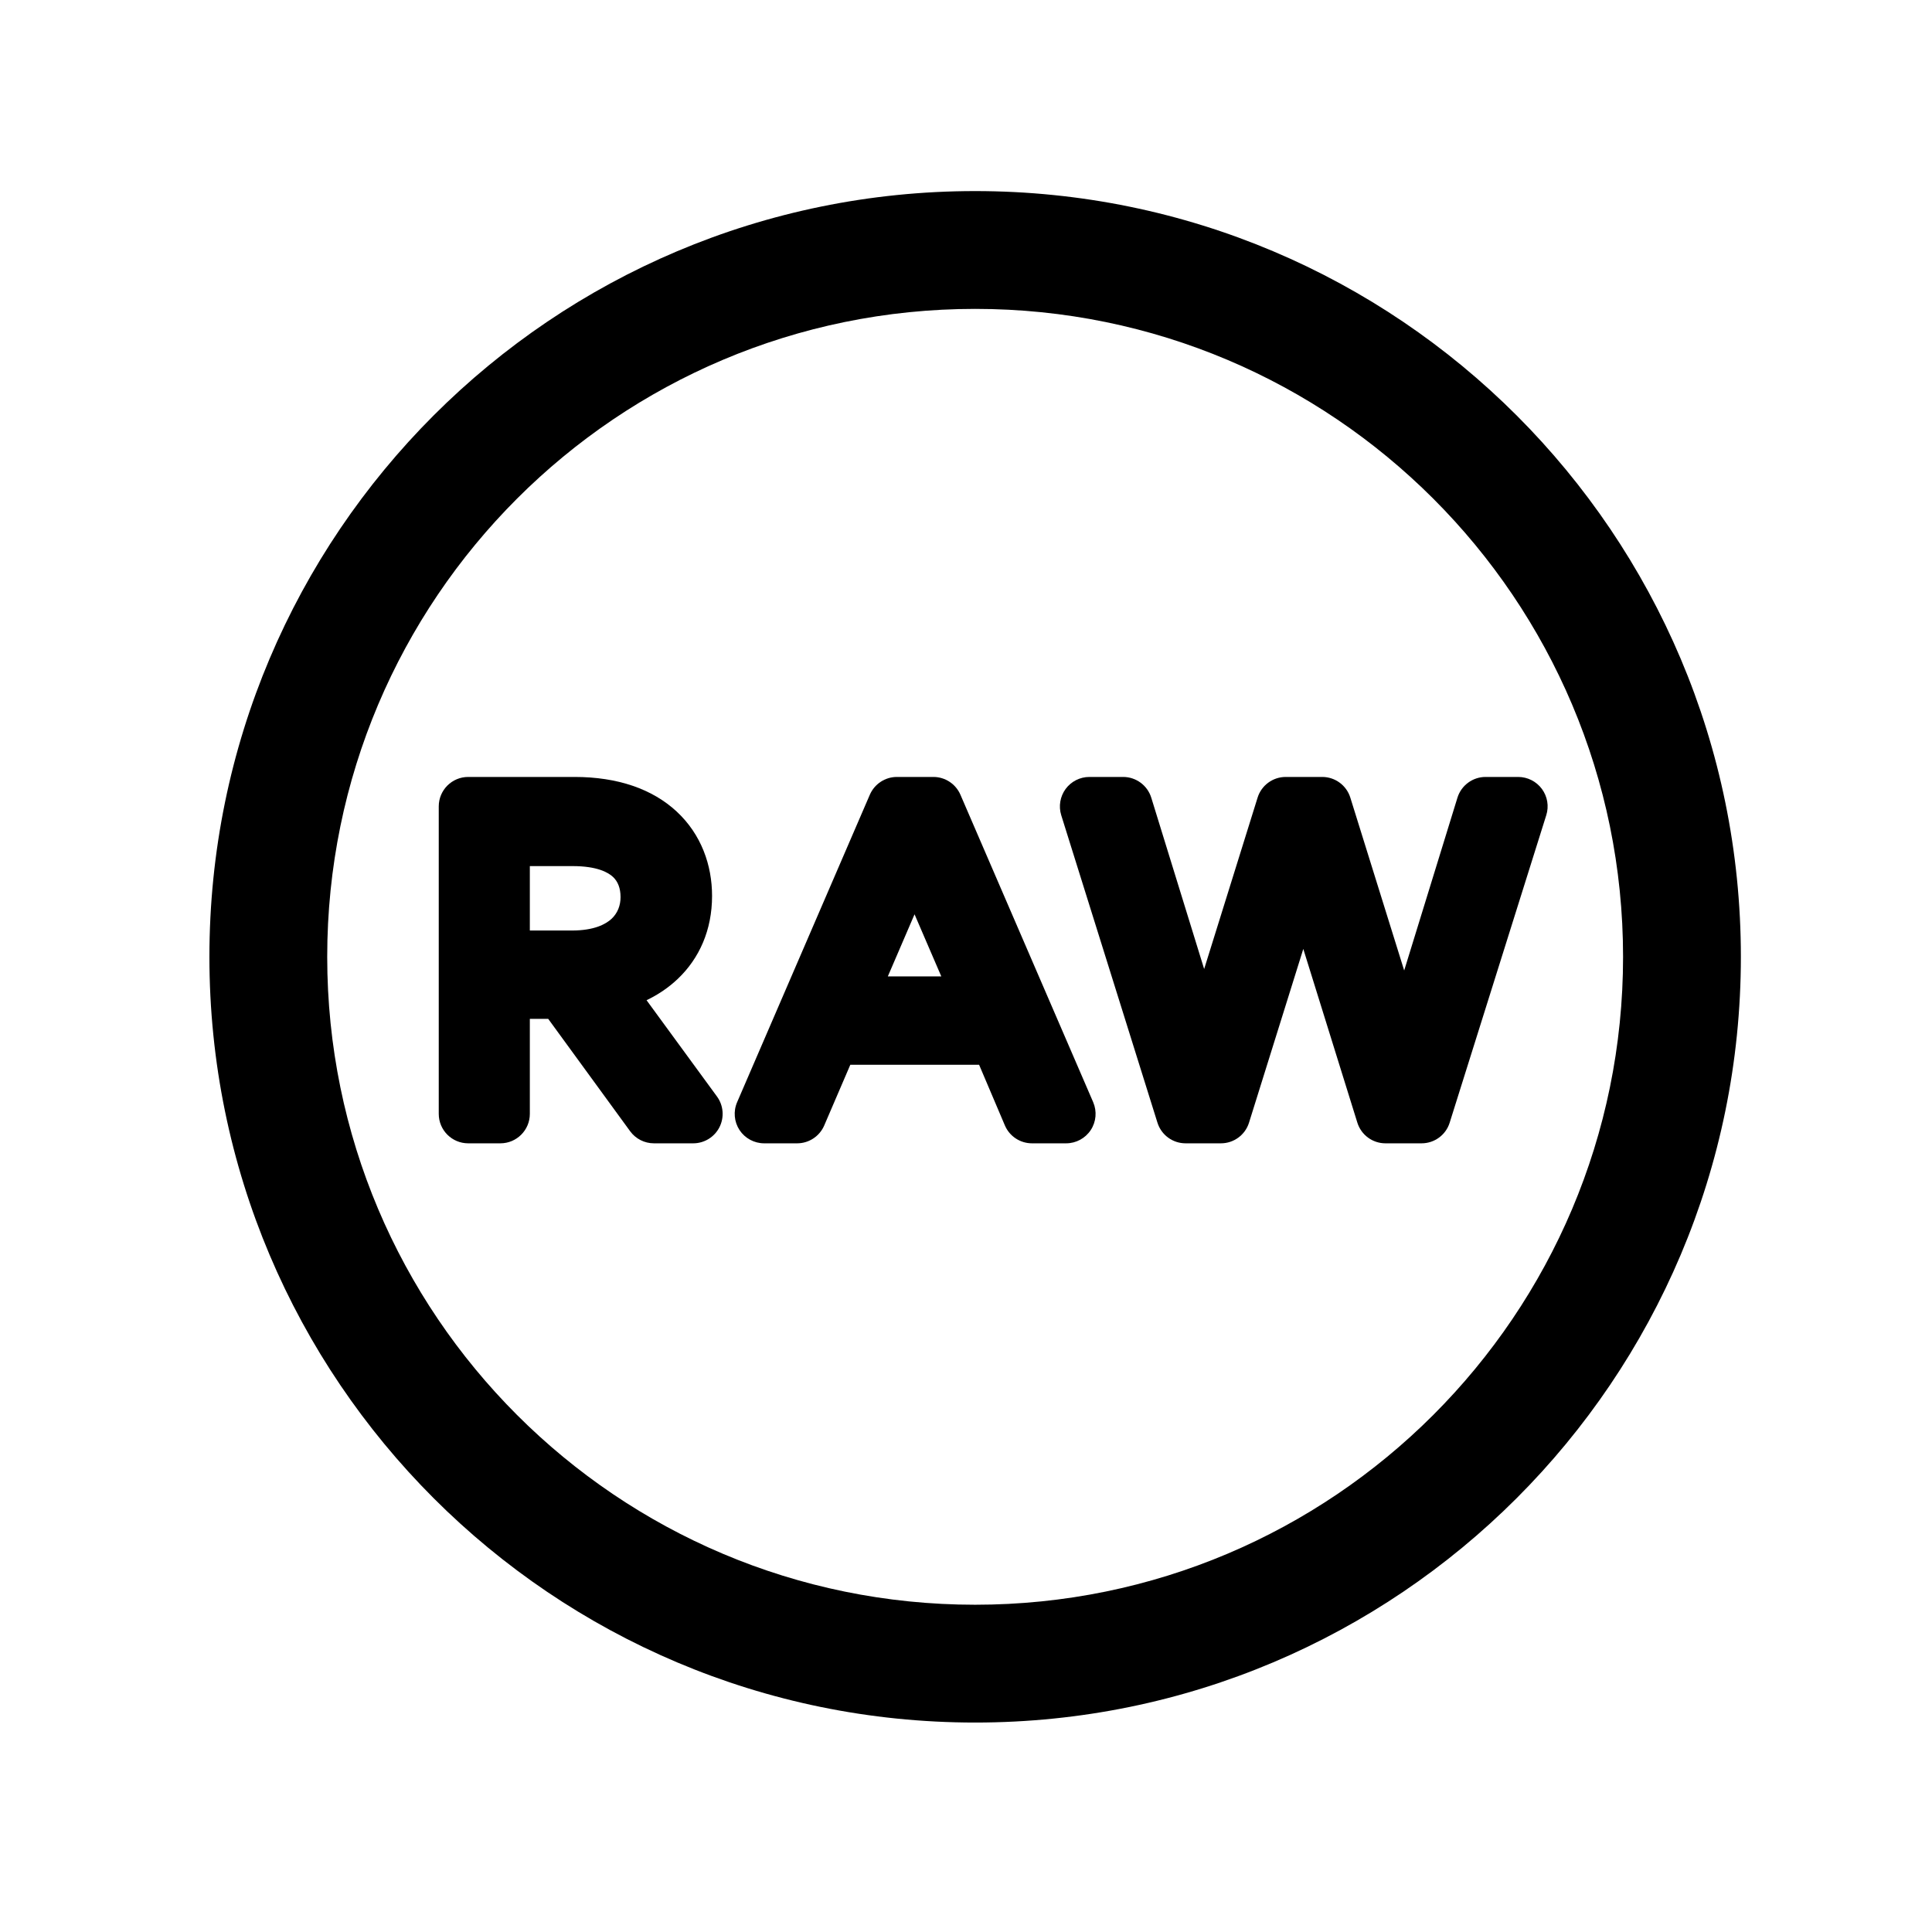 <svg width="41" height="41" viewBox="0 0 41 41" fill="none" xmlns="http://www.w3.org/2000/svg">
<path fill-rule="evenodd" clip-rule="evenodd" d="M20.694 6.555C13.101 6.555 6.944 12.712 6.944 20.305C6.944 27.898 13.101 34.055 20.694 34.055C28.287 34.055 34.444 27.898 34.444 20.305C34.444 12.712 28.287 6.555 20.694 6.555ZM4.444 20.305C4.444 11.331 11.72 4.055 20.694 4.055C29.668 4.055 36.944 11.331 36.944 20.305C36.944 29.279 29.668 36.555 20.694 36.555C11.72 36.555 4.444 29.279 4.444 20.305Z" fill="currentColor"/>
<path d="M23.835 17.113L25.543 22.646H25.56L27.285 17.113H28.06L29.793 22.68H29.81L31.526 17.113H32.218L30.168 23.638H29.401L27.66 18.038L25.91 23.638H25.16L23.118 17.113H23.835Z" fill="currentColor"/>
<path d="M16.917 23.638H16.217L19.033 17.113H19.808L22.625 23.638H21.9L21.192 21.971H17.633L16.917 23.638ZM20.925 21.346L19.408 17.822L17.892 21.346H20.925Z" fill="currentColor"/>
<path d="M10.619 20.997V23.638H9.936V17.113H12.194C13.786 17.113 14.486 17.997 14.486 19.013C14.486 20.13 13.669 20.755 12.694 20.88L14.711 23.638H13.877L11.952 20.997H10.619ZM10.619 20.372H12.136C13.319 20.372 13.794 19.697 13.794 19.038C13.794 18.396 13.394 17.755 12.152 17.755H10.619V20.372Z" fill="currentColor"/>
<path fill-rule="evenodd" clip-rule="evenodd" d="M22.614 16.743C22.732 16.583 22.919 16.488 23.118 16.488H23.835C24.109 16.488 24.351 16.667 24.432 16.929L25.554 20.564L26.688 16.927C26.769 16.666 27.011 16.488 27.285 16.488H28.06C28.333 16.488 28.575 16.666 28.656 16.927L29.799 20.595L30.929 16.929C31.01 16.667 31.252 16.488 31.526 16.488H32.218C32.417 16.488 32.604 16.583 32.722 16.743C32.84 16.904 32.874 17.111 32.814 17.3L30.764 23.826C30.683 24.086 30.441 24.263 30.168 24.263H29.401C29.128 24.263 28.886 24.085 28.805 23.824L27.658 20.138L26.506 23.825C26.425 24.085 26.183 24.263 25.91 24.263H25.16C24.886 24.263 24.645 24.086 24.563 23.825L22.521 17.3C22.462 17.11 22.497 16.903 22.614 16.743Z" fill="currentColor"/>
<path fill-rule="evenodd" clip-rule="evenodd" d="M18.459 16.866C18.558 16.637 18.784 16.488 19.033 16.488H19.808C20.058 16.488 20.283 16.637 20.382 16.866L23.199 23.39C23.282 23.584 23.263 23.806 23.147 23.982C23.032 24.157 22.835 24.263 22.625 24.263H21.9C21.649 24.263 21.423 24.113 21.325 23.883L20.778 22.596H18.045L17.491 23.885C17.392 24.114 17.166 24.263 16.917 24.263H16.217C16.006 24.263 15.81 24.157 15.694 23.982C15.579 23.806 15.559 23.584 15.643 23.39L18.459 16.866ZM19.408 19.403L18.841 20.721H19.976L19.408 19.403Z" fill="currentColor"/>
<path fill-rule="evenodd" clip-rule="evenodd" d="M9.311 17.113C9.311 16.768 9.59 16.488 9.936 16.488H12.194C13.104 16.488 13.844 16.742 14.362 17.224C14.882 17.708 15.111 18.359 15.111 19.013C15.111 19.738 14.84 20.338 14.387 20.77C14.189 20.959 13.963 21.11 13.721 21.226L15.215 23.269C15.354 23.459 15.374 23.711 15.268 23.921C15.161 24.131 14.946 24.263 14.711 24.263H13.877C13.678 24.263 13.49 24.168 13.372 24.006L11.634 21.622H11.244V23.638C11.244 23.983 10.964 24.263 10.619 24.263H9.936C9.59 24.263 9.311 23.983 9.311 23.638V17.113ZM11.244 19.747V18.38H12.152C12.67 18.38 12.906 18.513 13.01 18.611C13.111 18.706 13.169 18.846 13.169 19.038C13.169 19.217 13.106 19.378 12.98 19.497C12.855 19.614 12.608 19.747 12.136 19.747H11.244Z" fill="currentColor"/>
</svg>
